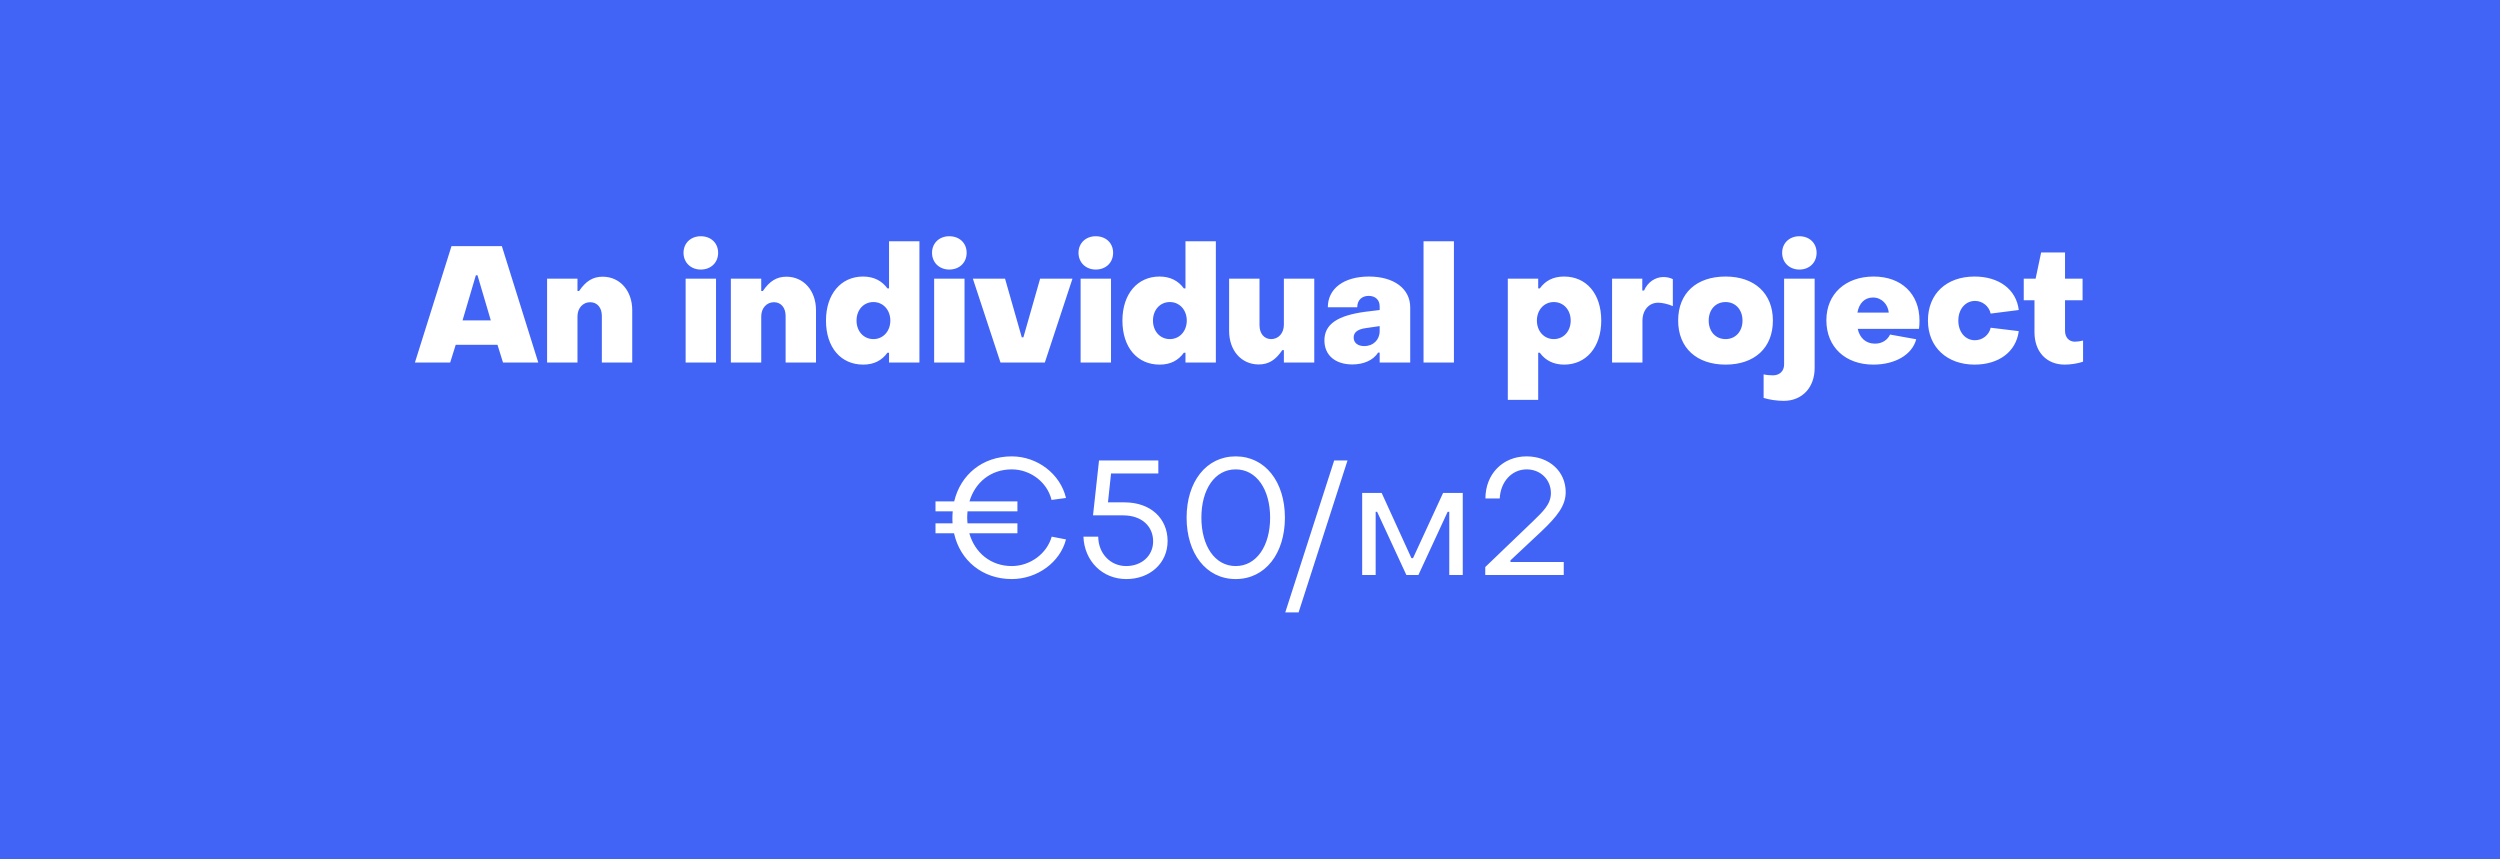 <?xml version="1.0" encoding="UTF-8"?> <svg xmlns="http://www.w3.org/2000/svg" width="800" height="275" viewBox="0 0 800 275" fill="none"> <rect width="800" height="275" fill="#4164F7"></rect> <path d="M132.776 116H144.06L145.828 110.332H159.192L160.96 116H172.244L160.596 78.768H144.476L132.776 116ZM148.012 102.532L152.276 88.076H152.796L157.06 102.532H148.012ZM175.067 116H184.791V101.232C184.791 98.58 186.559 96.708 188.847 96.708C191.135 96.708 192.591 98.476 192.591 101.076V116H202.315V99.256C202.315 93.068 198.415 88.544 192.851 88.544C189.679 88.544 187.443 90 185.311 93.12H184.791V89.168H175.067V116ZM224.239 86.256C227.515 86.256 229.803 84.02 229.803 80.9C229.803 77.78 227.515 75.596 224.239 75.596C221.067 75.596 218.727 77.78 218.727 80.9C218.727 84.02 221.067 86.256 224.239 86.256ZM219.403 116H229.127V89.168H219.403V116ZM233.872 116H243.596V101.232C243.596 98.58 245.364 96.708 247.652 96.708C249.94 96.708 251.396 98.476 251.396 101.076V116H261.12V99.256C261.12 93.068 257.22 88.544 251.656 88.544C248.484 88.544 246.248 90 244.116 93.12H243.596V89.168H233.872V116ZM276.223 116.676C279.707 116.676 282.203 115.324 283.971 112.88H284.491V116H294.215V77.208H284.491V92.288H283.971C282.203 89.844 279.603 88.492 276.171 88.492C269.151 88.492 264.315 94.056 264.315 102.584C264.315 111.216 269.099 116.676 276.223 116.676ZM279.499 108.512C276.327 108.512 274.091 105.964 274.091 102.584C274.091 99.204 276.327 96.656 279.499 96.656C282.619 96.656 284.907 99.204 284.907 102.584C284.907 105.964 282.619 108.512 279.499 108.512ZM303.762 86.256C307.038 86.256 309.326 84.02 309.326 80.9C309.326 77.78 307.038 75.596 303.762 75.596C300.59 75.596 298.25 77.78 298.25 80.9C298.25 84.02 300.59 86.256 303.762 86.256ZM298.926 116H308.65V89.168H298.926V116ZM320.155 116H334.351L343.191 89.168H332.843L327.487 107.94H326.967L321.611 89.168H311.315L320.155 116ZM350.634 86.256C353.91 86.256 356.198 84.02 356.198 80.9C356.198 77.78 353.91 75.596 350.634 75.596C347.462 75.596 345.122 77.78 345.122 80.9C345.122 84.02 347.462 86.256 350.634 86.256ZM345.798 116H355.522V89.168H345.798V116ZM371.083 116.676C374.567 116.676 377.063 115.324 378.831 112.88H379.351V116H389.075V77.208H379.351V92.288H378.831C377.063 89.844 374.463 88.492 371.031 88.492C364.011 88.492 359.175 94.056 359.175 102.584C359.175 111.216 363.959 116.676 371.083 116.676ZM374.359 108.512C371.187 108.512 368.951 105.964 368.951 102.584C368.951 99.204 371.187 96.656 374.359 96.656C377.479 96.656 379.767 99.204 379.767 102.584C379.767 105.964 377.479 108.512 374.359 108.512ZM420.566 89.168H410.842V103.936C410.842 106.64 409.074 108.512 406.786 108.512C404.498 108.512 403.042 106.692 403.042 104.092V89.168H393.318V105.912C393.318 112.152 397.218 116.624 402.782 116.624C405.954 116.624 408.19 115.22 410.322 112.048H410.842V116H420.566V89.168ZM432.757 116.624C436.241 116.624 439.465 115.324 440.973 112.828H441.493V116H451.269V98.372C451.269 92.34 446.017 88.492 438.061 88.492C430.053 88.492 424.905 92.34 424.905 98.32H434.317C434.317 96.032 435.825 94.68 437.957 94.68C440.193 94.68 441.493 96.032 441.493 98.008V99.204L436.813 99.776C428.025 100.972 423.813 103.728 423.813 108.928C423.813 113.816 427.453 116.624 432.757 116.624ZM436.553 110.748C434.421 110.748 433.173 109.656 433.173 107.992C433.173 106.432 434.317 105.34 437.177 104.976L441.493 104.352V105.964C441.493 108.72 439.465 110.748 436.553 110.748ZM455.532 116H465.256V77.208H455.532V116ZM500.489 88.492C497.005 88.492 494.509 89.844 492.741 92.288H492.221V89.168H482.497V127.96H492.221V112.88H492.741C494.509 115.324 497.109 116.676 500.541 116.676C507.561 116.676 512.397 111.112 512.397 102.584C512.397 93.952 507.613 88.492 500.489 88.492ZM497.213 96.656C500.385 96.656 502.621 99.204 502.621 102.584C502.621 105.964 500.385 108.512 497.213 108.512C494.093 108.512 491.805 105.964 491.805 102.584C491.805 99.204 494.093 96.656 497.213 96.656ZM515.86 116H525.584V102.688C525.584 99.204 527.664 96.864 530.628 96.864C531.876 96.864 533.748 97.28 535.308 97.956V89.324C534.476 88.908 533.384 88.648 532.344 88.648C529.64 88.648 527.248 90.312 526.104 92.964H525.532V89.168H515.86V116ZM552.193 116.676C561.397 116.676 567.325 111.372 567.325 102.584C567.325 93.848 561.397 88.492 552.193 88.492C542.885 88.492 537.009 93.796 537.009 102.584C537.009 111.32 542.937 116.676 552.193 116.676ZM552.193 108.512C548.969 108.512 546.785 106.068 546.785 102.584C546.785 99.1 548.969 96.656 552.193 96.656C555.365 96.656 557.601 99.1 557.601 102.584C557.601 106.068 555.365 108.512 552.193 108.512ZM575.799 86.256C579.023 86.256 581.311 84.02 581.311 80.9C581.311 77.78 579.023 75.596 575.799 75.596C572.627 75.596 570.287 77.78 570.287 80.9C570.287 84.02 572.627 86.256 575.799 86.256ZM570.807 128.272C576.683 128.272 580.687 124.008 580.687 117.768V89.168H570.911V116.676C570.911 118.704 569.507 120.108 567.375 120.108C566.387 120.108 565.191 120.004 564.359 119.796V127.336C566.127 127.908 568.675 128.272 570.807 128.272ZM599.468 116.676C606.332 116.676 611.844 113.608 613.196 108.564L604.824 107.056C603.992 108.772 602.328 109.968 599.988 109.968C597.076 109.968 595.1 108.148 594.476 105.236H614.08C614.184 104.716 614.236 103.364 614.236 102.584C614.236 94.004 608.412 88.492 599.572 88.492C590.68 88.492 584.44 93.952 584.44 102.48C584.44 111.112 590.576 116.676 599.468 116.676ZM594.372 100.036C594.892 97.072 596.66 95.2 599.364 95.2C602.12 95.2 604.148 97.384 604.408 100.036H594.372ZM631.864 116.676C639.508 116.676 645.124 112.672 646.008 105.964L637.012 104.872C636.492 107.212 634.412 108.876 631.968 108.876C628.9 108.876 626.664 106.276 626.664 102.584C626.664 98.892 628.952 96.292 632.02 96.292C634.36 96.292 636.492 97.956 637.012 100.348L646.008 99.204C645.176 92.496 639.56 88.492 631.864 88.492C622.92 88.492 616.94 93.952 616.94 102.584C616.94 111.112 623.076 116.676 631.864 116.676ZM660.704 116.676C662.368 116.676 664.864 116.364 666.58 115.74V108.98C665.748 109.188 664.708 109.344 663.98 109.344C662.056 109.344 660.808 107.94 660.808 105.86V96.084H666.424V89.168H660.808V80.796H653.164L651.396 89.168H647.6V96.084H651.032V106.328C651.032 112.516 654.828 116.676 660.704 116.676ZM323.751 181.14C317.095 181.14 311.947 176.928 310.179 170.636H325.571V167.464H309.607C309.555 166.892 309.503 166.268 309.503 165.644C309.503 164.968 309.555 164.292 309.607 163.616H325.571V160.444H310.231C312.051 154.308 317.095 150.2 323.751 150.2C329.731 150.2 335.139 154.308 336.491 159.976L341.119 159.352C339.299 151.656 331.967 146.04 323.751 146.04C314.443 146.04 307.371 151.864 305.343 160.444H299.363V163.616H304.875C304.823 164.292 304.771 164.968 304.771 165.644C304.771 166.268 304.771 166.892 304.823 167.464H299.363V170.636H305.291C307.215 179.372 314.391 185.3 323.751 185.3C331.967 185.3 339.247 179.892 341.119 172.612L336.543 171.728C335.035 177.136 329.679 181.14 323.751 181.14ZM360.424 185.3C368.016 185.3 373.632 180.204 373.632 173.132C373.632 165.956 368.276 160.756 359.852 160.756H354.548L355.536 151.5H370.668V147.34H351.688L349.764 164.916H359.384C365.416 164.916 369.004 168.452 369.004 173.236C369.004 177.812 365.364 181.14 360.372 181.14C355.328 181.14 351.48 177.136 351.428 171.728H346.696C347.008 179.58 352.78 185.3 360.424 185.3ZM395.416 185.3C404.88 185.3 411.172 177.136 411.172 165.644C411.172 154.204 404.88 146.04 395.416 146.04C385.952 146.04 379.712 154.204 379.712 165.644C379.712 177.084 385.952 185.3 395.416 185.3ZM395.416 181.14C388.76 181.14 384.444 174.692 384.444 165.644C384.444 156.648 388.708 150.2 395.416 150.2C402.124 150.2 406.44 156.648 406.44 165.644C406.44 174.64 402.124 181.14 395.416 181.14ZM411.289 195.96H415.553L431.205 147.34H426.941L411.289 195.96ZM435.895 184H440.211V163.772H440.679L450.039 184H453.887L463.247 163.772H463.767V184H468.083V157.74H461.791L452.171 178.592H451.651L442.135 157.74H435.895V184ZM475.283 184H500.399V179.84H483.343V179.32L493.275 170.012C498.319 165.228 501.023 161.796 501.023 157.48C501.023 150.824 495.719 146.04 488.491 146.04C480.899 146.04 475.335 151.708 475.335 159.508H479.911C480.171 154.152 483.759 150.2 488.543 150.2C492.911 150.2 496.291 153.424 496.291 157.792C496.291 161.432 493.639 163.772 490.623 166.736L475.283 181.452V184Z" fill="white"></path> </svg> 